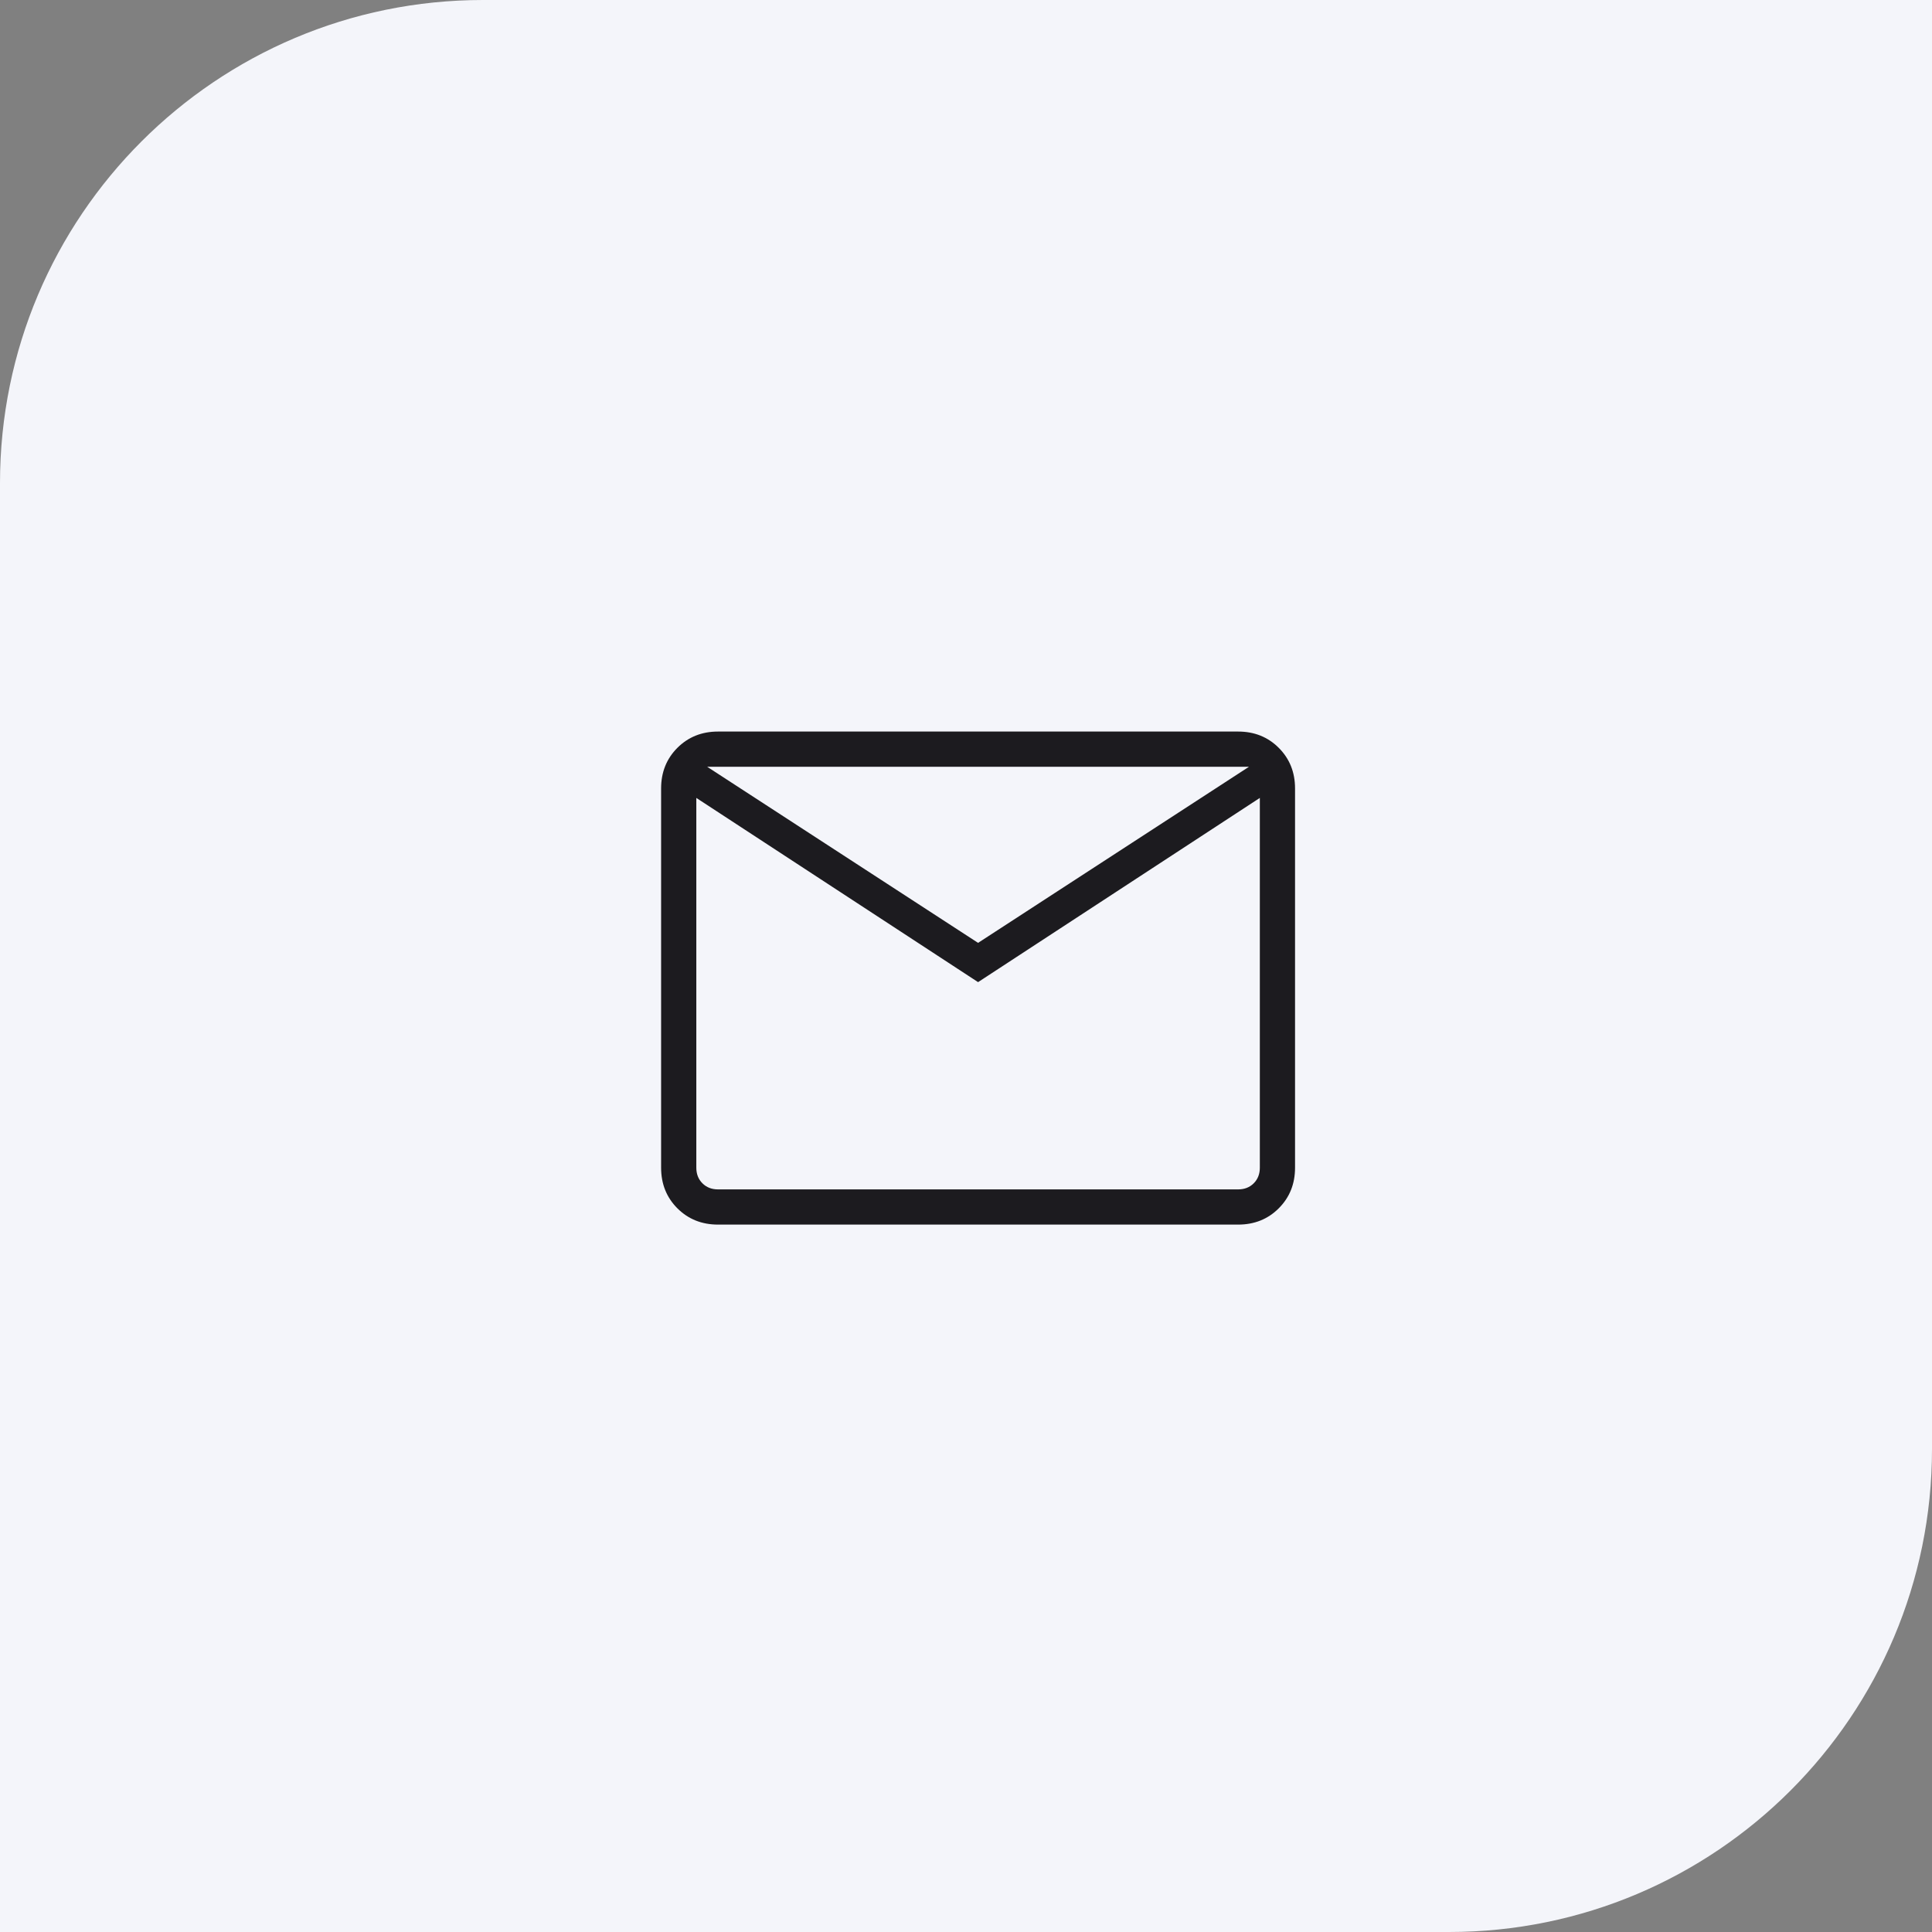 <svg width="80" height="80" viewBox="0 0 80 80" fill="none" xmlns="http://www.w3.org/2000/svg">
<rect x="0" y="0" width="80" height="80" fill="#808080" stroke="none"/>
<path d="M0 20C0 8.954 8.954 0 20 0H80V60C80 71.046 71.046 80 60 80H0V20Z" fill="#F4F5FA"/>
<mask id="mask0_4583_31" style="mask-type:alpha" maskUnits="userSpaceOnUse" x="23" y="23" width="35" height="35">
<rect x="23" y="23" width="35" height="35" fill="#D9D9D9"/>
</mask>
<g mask="url(#mask0_4583_31)">
<path d="M29.731 50.708C29.06 50.708 28.499 50.483 28.049 50.034C27.6 49.584 27.375 49.024 27.375 48.352V32.648C27.375 31.976 27.6 31.416 28.049 30.966C28.499 30.517 29.06 30.292 29.731 30.292H51.269C51.94 30.292 52.501 30.517 52.95 30.966C53.4 31.416 53.625 31.976 53.625 32.648V48.352C53.625 49.024 53.4 49.584 52.95 50.034C52.501 50.483 51.94 50.708 51.269 50.708H29.731ZM40.5 40.668L28.833 33.04V48.352C28.833 48.614 28.917 48.829 29.086 48.998C29.254 49.166 29.469 49.25 29.731 49.25H51.269C51.531 49.25 51.746 49.166 51.914 48.998C52.083 48.829 52.167 48.614 52.167 48.352V33.04L40.5 40.668ZM40.5 39.042L51.718 31.75H29.282L40.5 39.042ZM28.833 33.04V31.75V48.352C28.833 48.614 28.917 48.829 29.086 48.998C29.254 49.166 29.469 49.25 29.731 49.25H28.833V33.04Z" fill="#1C1B1F"/>
</g>
</svg>
